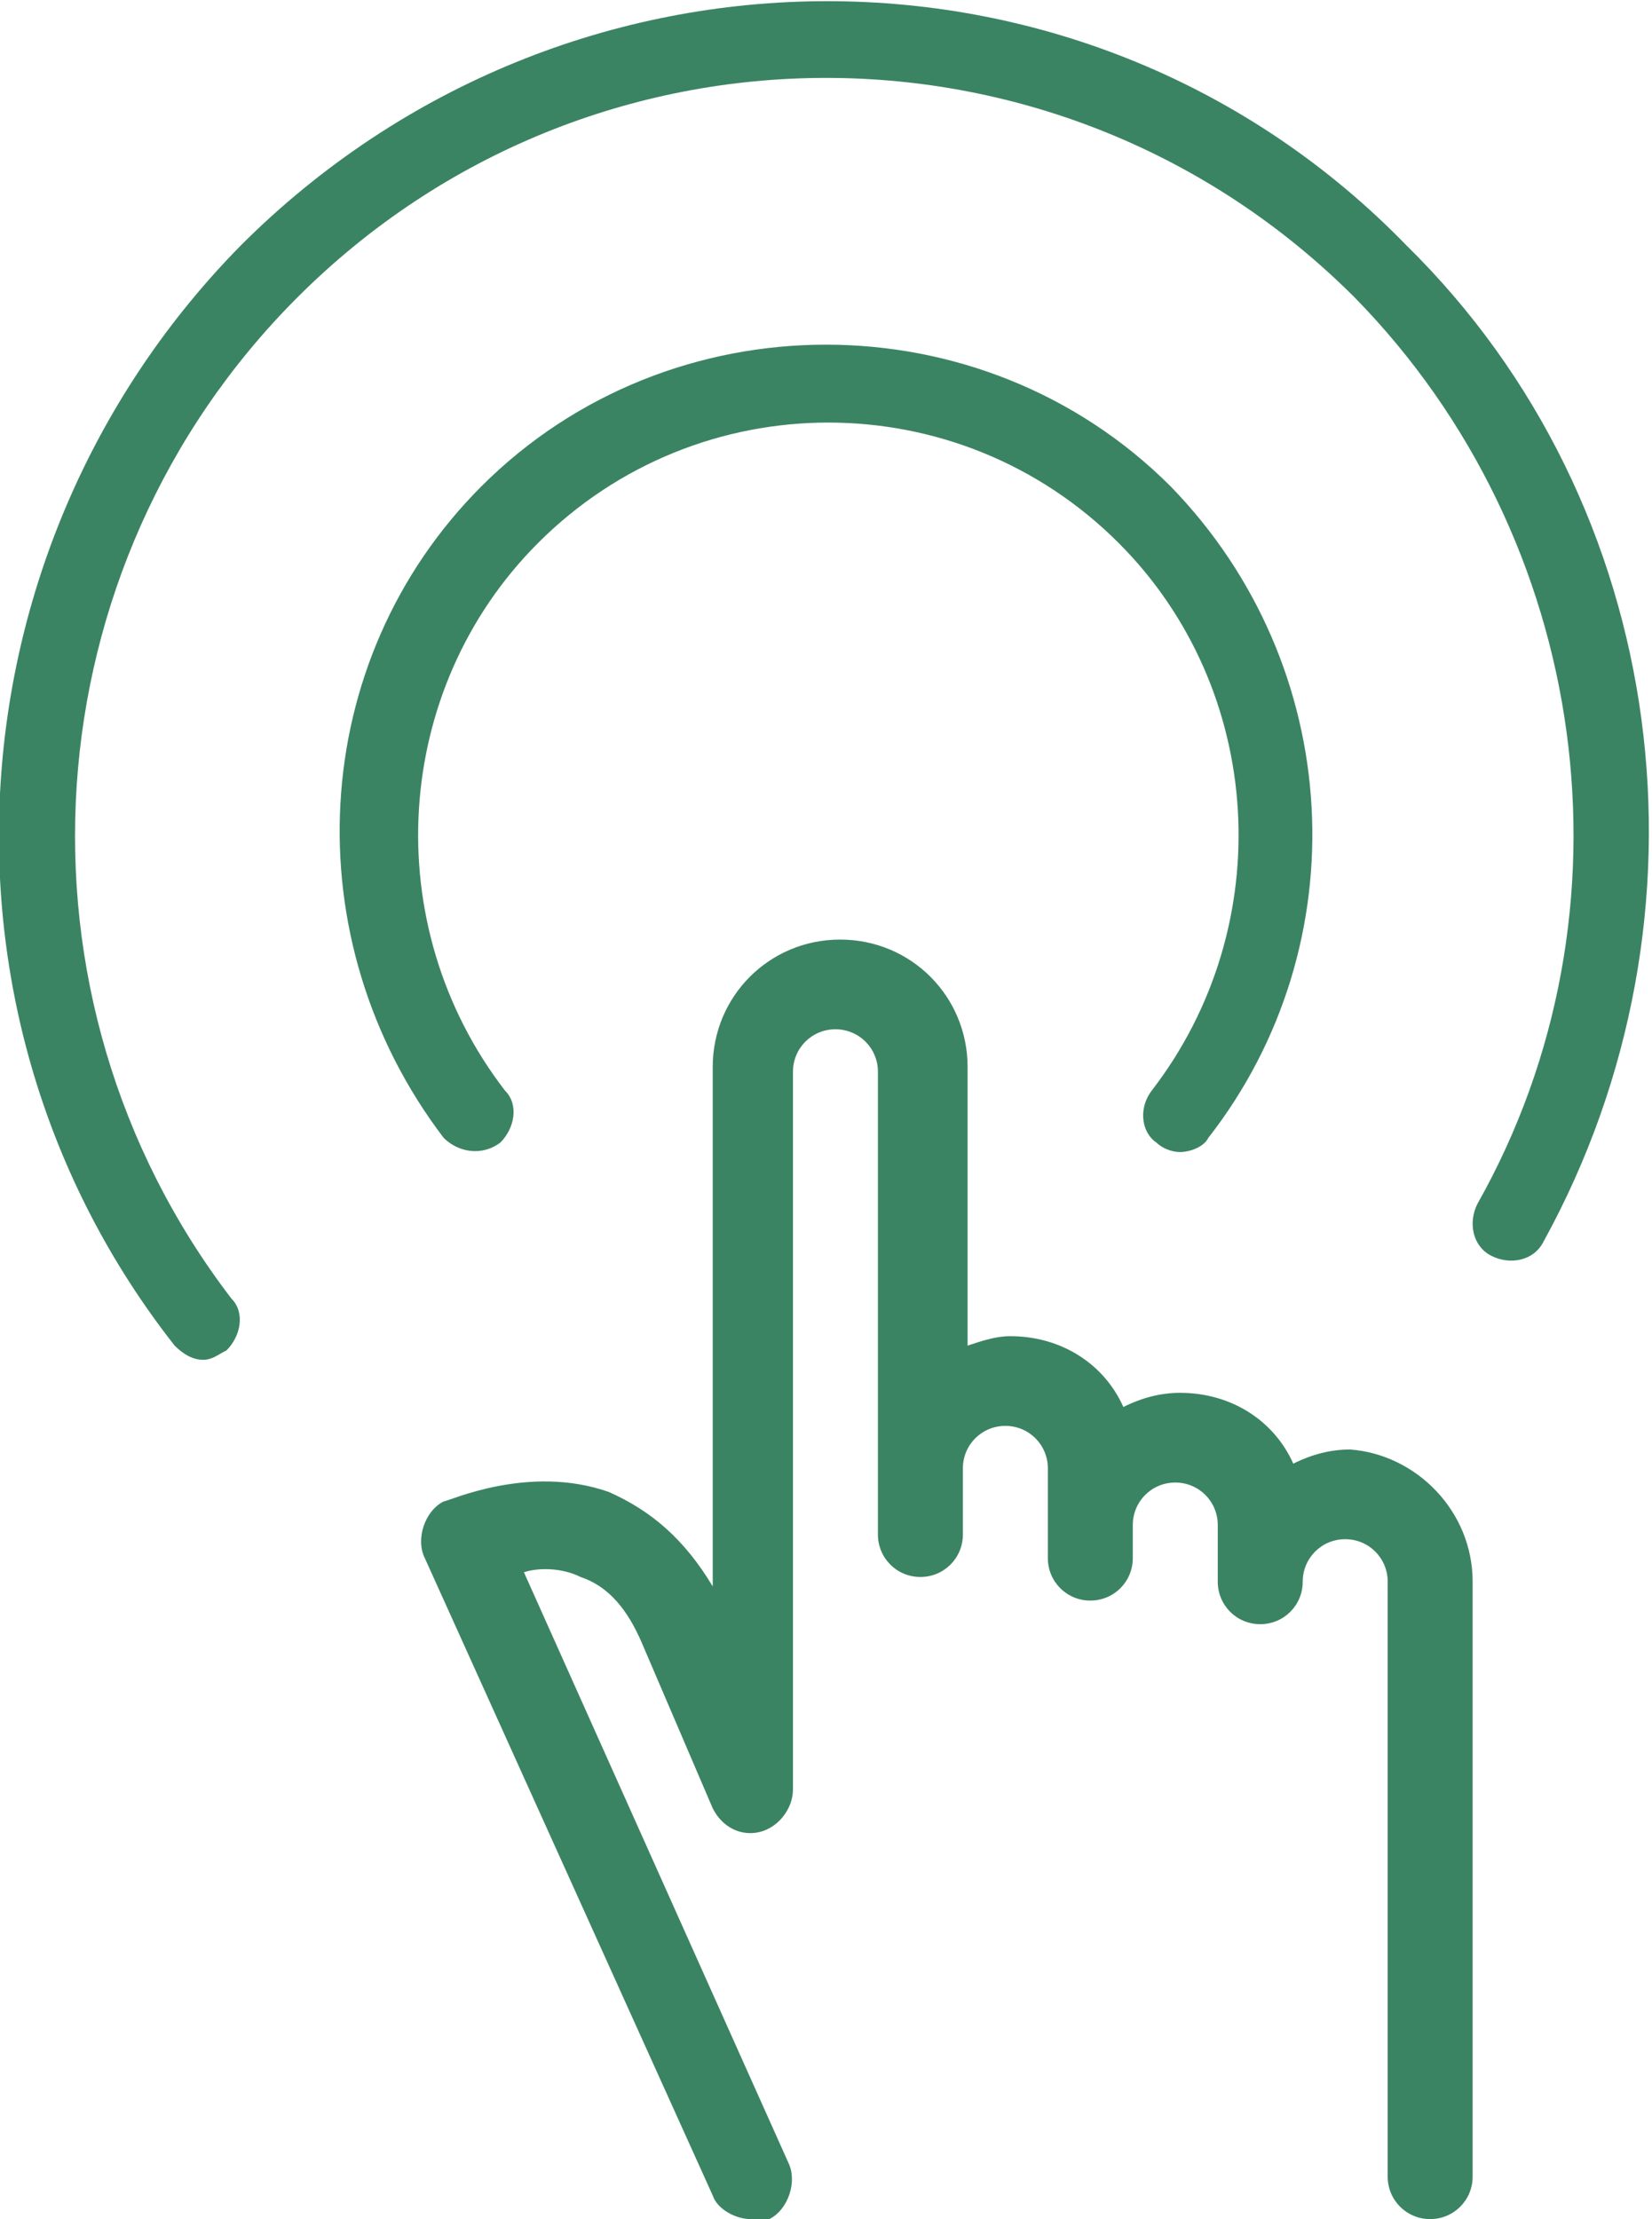 <?xml version="1.0" encoding="utf-8"?>
<!-- Generator: Adobe Illustrator 26.1.0, SVG Export Plug-In . SVG Version: 6.00 Build 0)  -->
<svg version="1.1" id="Layer_1" xmlns="http://www.w3.org/2000/svg" xmlns:xlink="http://www.w3.org/1999/xlink" x="0px" y="0px"
	 viewBox="0 0 35 47" style="enable-background:new 0 0 35 47;" xml:space="preserve">
<style type="text/css">
	.st0{fill:#3B8463;}
</style>
<path class="st0" d="M31.2,33.5v12.6c0,0.5-0.4,0.9-0.9,0.9s-0.9-0.4-0.9-0.9V33.5c0-0.5-0.4-0.9-0.9-0.9c-0.5,0-0.9,0.4-0.9,0.9
	c0,0.5-0.4,0.9-0.9,0.9c-0.5,0-0.9-0.4-0.9-0.9c0,0,0,0,0,0c0,0,0,0,0,0v-1.2c0-0.5-0.4-0.9-0.9-0.9c-0.5,0-0.9,0.4-0.9,0.9V33
	c0,0.5-0.4,0.9-0.9,0.9s-0.9-0.4-0.9-0.9v-0.7v-1.2c0-0.5-0.4-0.9-0.9-0.9c-0.5,0-0.9,0.4-0.9,0.9v1.4c0,0.5-0.4,0.9-0.9,0.9
	c-0.5,0-0.9-0.4-0.9-0.9v-1.4v-8.4c0-0.5-0.4-0.9-0.9-0.9c-0.5,0-0.9,0.4-0.9,0.9l0,15.2c0,0.4-0.3,0.8-0.7,0.9
	c-0.4,0.1-0.8-0.1-1-0.5l-1.5-3.5c-0.3-0.7-0.7-1.2-1.3-1.4c-0.4-0.2-0.9-0.2-1.2-0.1l5.6,12.5c0.2,0.4,0,1-0.4,1.2
	C16.1,47,16,47,15.9,47c-0.3,0-0.7-0.2-0.8-0.5L9,33c-0.2-0.4,0-1,0.4-1.2c0.1,0,1.8-0.8,3.5-0.2c0.9,0.4,1.6,1,2.2,2l0-11
	c0-1.5,1.2-2.7,2.7-2.7c1.5,0,2.7,1.2,2.7,2.7v5.9c0.3-0.1,0.6-0.2,0.9-0.2c1.1,0,2,0.6,2.4,1.5c0.4-0.2,0.8-0.3,1.2-0.3
	c1.1,0,2,0.6,2.4,1.5c0.4-0.2,0.8-0.3,1.2-0.3C30,30.8,31.2,32,31.2,33.5z M28.7,6.3c5,5.1,6.1,13,2.6,19.2
	c-0.2,0.4-0.1,0.9,0.3,1.1c0.4,0.2,0.9,0.1,1.1-0.3c3.8-6.9,2.7-15.6-2.9-21.1C23.1-1.7,12-1.7,5.1,5.2c-6.2,6.3-6.9,16.3-1.4,23.3
	c0.2,0.2,0.4,0.3,0.6,0.3c0.2,0,0.3-0.1,0.5-0.2c0.3-0.3,0.4-0.8,0.1-1.1C0,21.1,0.6,12,6.3,6.3C12.5,0.1,22.5,0.1,28.7,6.3z
	 M10.6,24.2c0.3-0.3,0.4-0.8,0.1-1.1c-2.7-3.5-2.4-8.5,0.7-11.6c3.4-3.4,8.9-3.4,12.3,0c3.1,3.1,3.4,8.1,0.7,11.6
	c-0.3,0.4-0.2,0.9,0.1,1.1c0.1,0.1,0.3,0.2,0.5,0.2c0.2,0,0.5-0.1,0.6-0.3c3.2-4.1,2.9-10-0.8-13.8c-4-4-10.6-4-14.6,0
	c-3.7,3.7-4,9.6-0.8,13.8C9.7,24.4,10.2,24.5,10.6,24.2z"/>
</svg>
